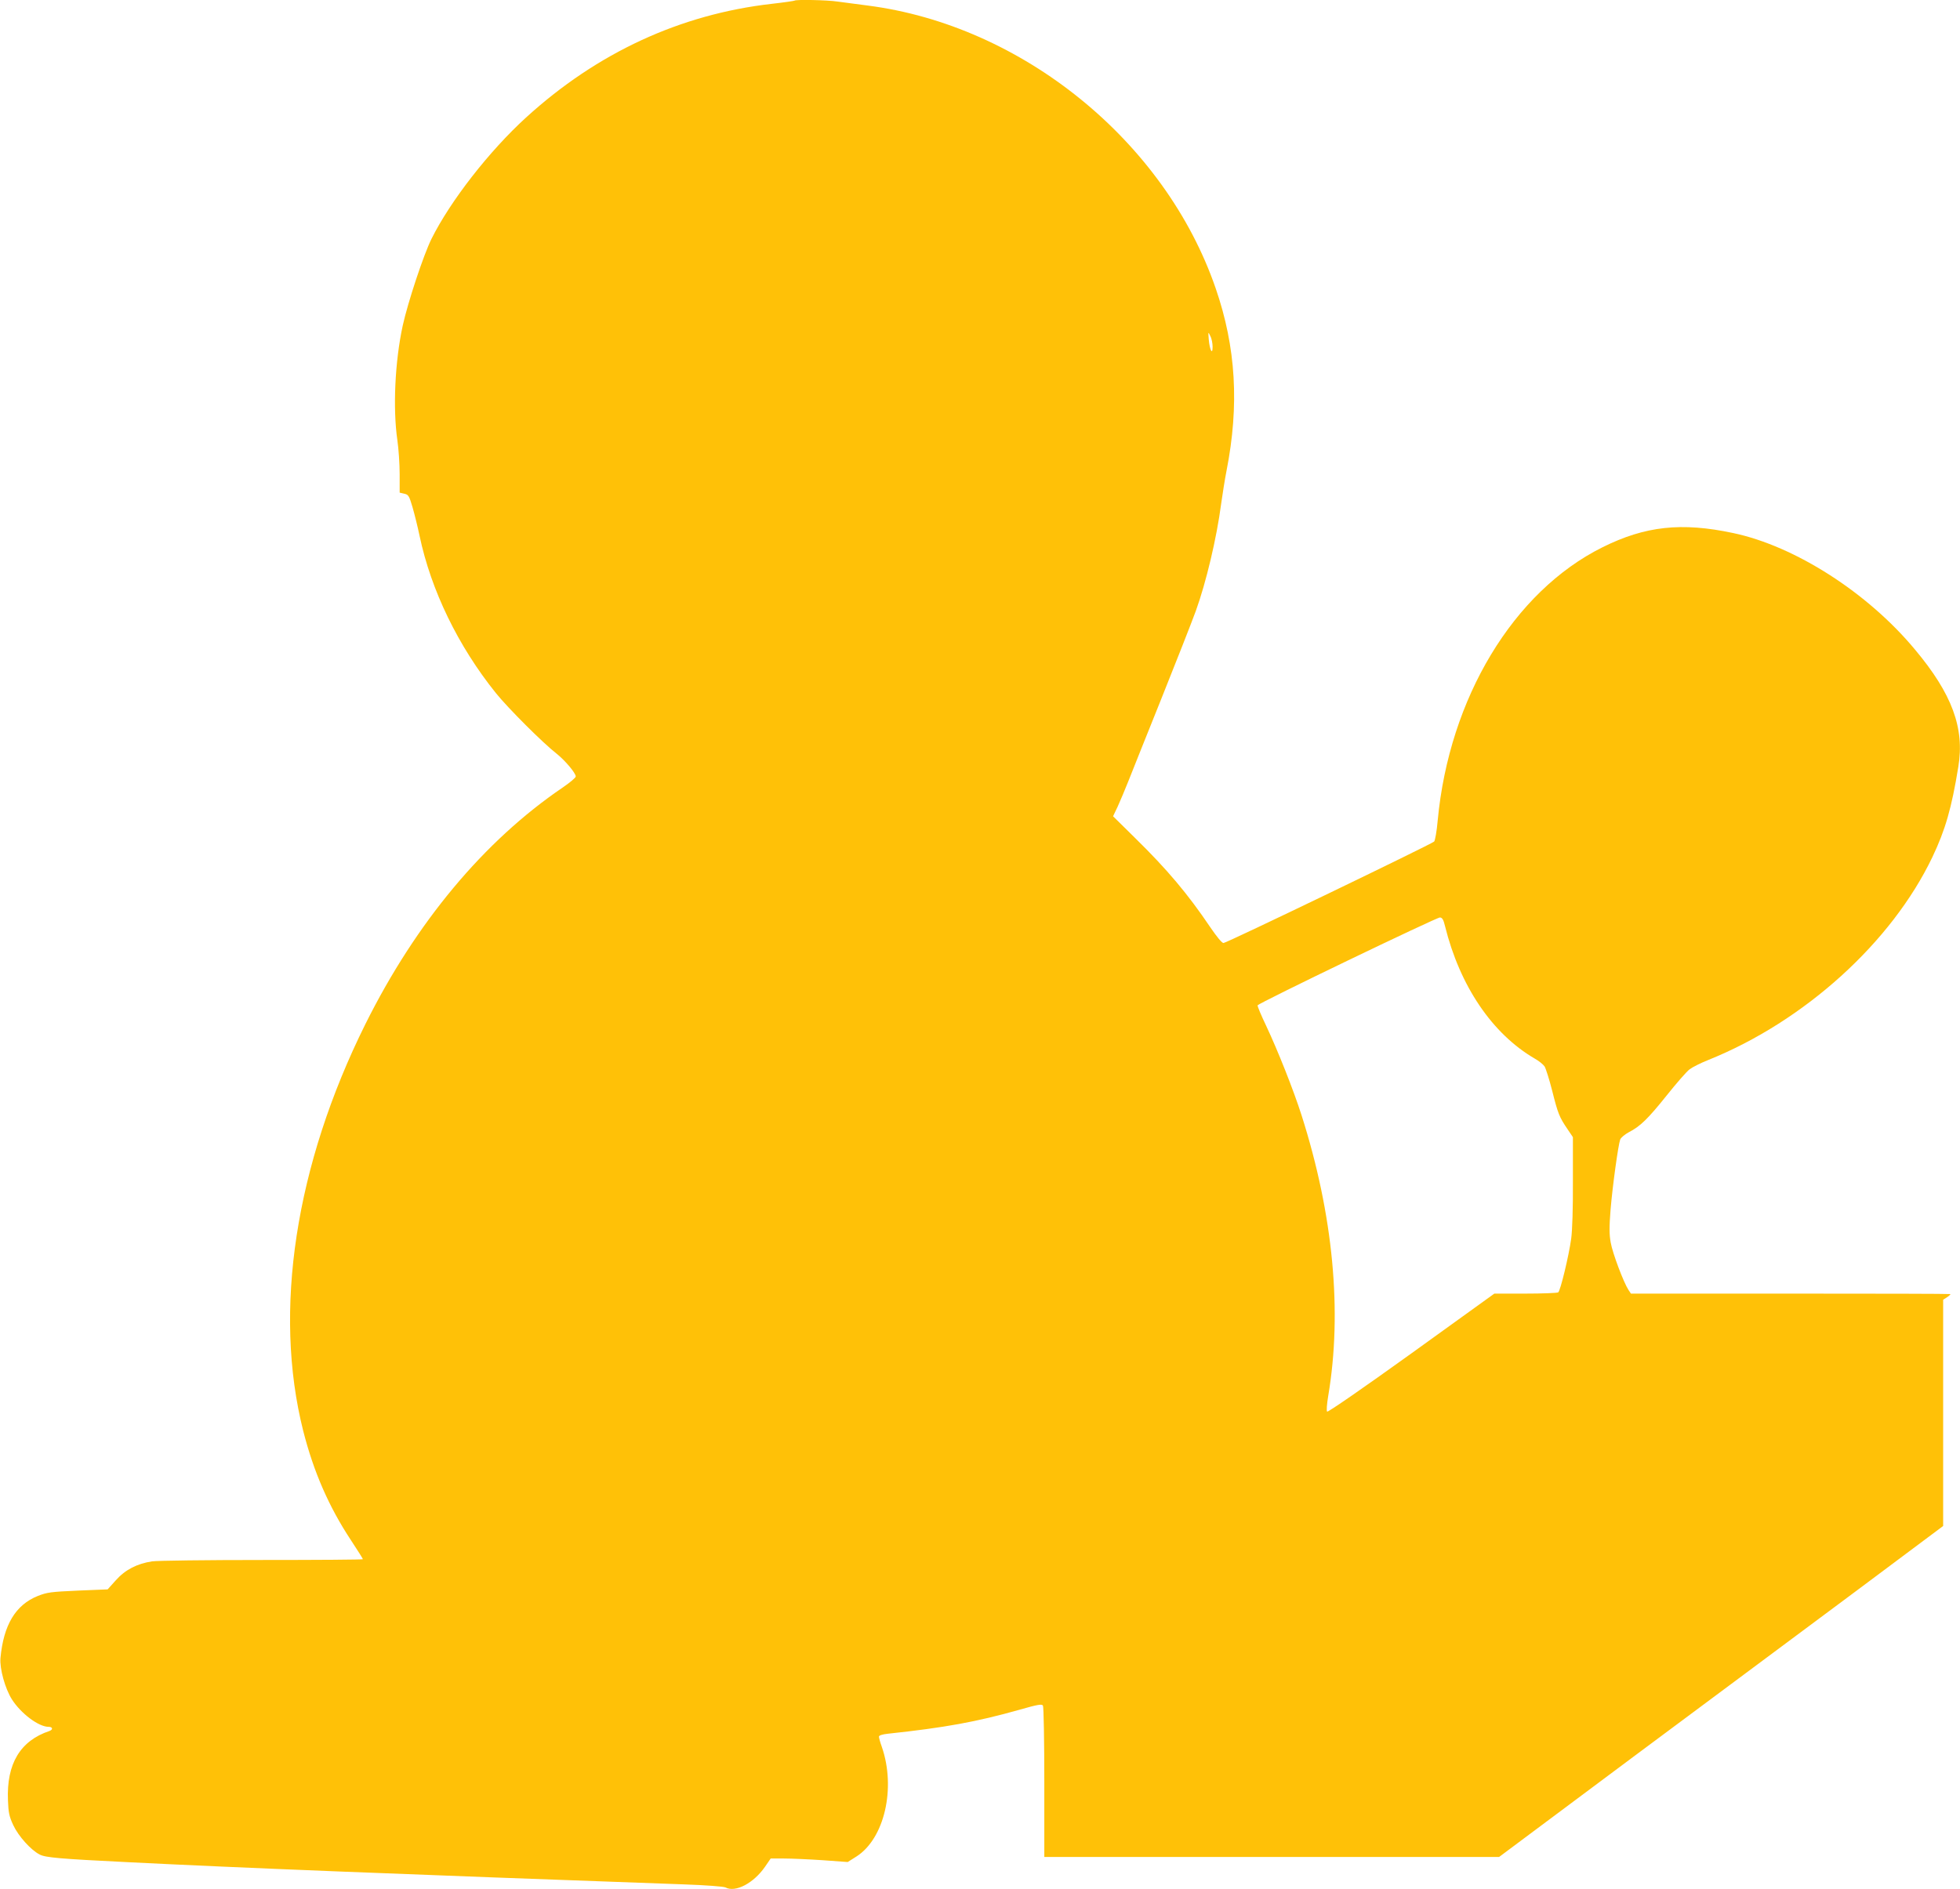 <?xml version="1.0" standalone="no"?>
<!DOCTYPE svg PUBLIC "-//W3C//DTD SVG 20010904//EN"
 "http://www.w3.org/TR/2001/REC-SVG-20010904/DTD/svg10.dtd">
<svg version="1.0" xmlns="http://www.w3.org/2000/svg"
 width="1280pt" height="1234pt" viewBox="0 0 1280 1234"
 preserveAspectRatio="xMidYMid meet">
<g transform="translate(0,1234) scale(0.1,-0.1)"
fill="#ffc107" stroke="none">
<path d="M5189 12336 c-2 -2 -69 -12 -149 -21 -597 -68 -1140 -319 -1605 -743
-239 -218 -493 -543 -617 -792 -52 -105 -154 -413 -188 -567 -51 -235 -65
-541 -35 -748 8 -55 15 -155 15 -222 l0 -121 30 -7 c27 -6 32 -13 54 -88 13
-45 34 -129 46 -187 75 -356 252 -721 499 -1028 80 -99 306 -325 397 -396 55
-44 124 -126 124 -148 0 -8 -38 -40 -85 -72 -515 -350 -959 -883 -1289 -1546
-458 -922 -603 -1874 -406 -2656 68 -268 168 -497 312 -715 43 -65 78 -121 78
-124 0 -3 -296 -5 -657 -5 -362 0 -686 -4 -720 -9 -98 -15 -176 -55 -237 -124
l-53 -59 -194 -8 c-177 -8 -201 -11 -262 -35 -145 -58 -224 -189 -244 -406 -6
-68 30 -199 75 -270 59 -92 174 -179 240 -179 26 0 30 -18 5 -27 -191 -64
-281 -214 -271 -453 3 -81 8 -105 35 -163 34 -72 115 -162 172 -191 38 -20
131 -28 576 -50 735 -37 1737 -77 3631 -145 145 -5 260 -14 272 -20 65 -35
184 28 258 135 l37 54 86 0 c47 0 161 -5 252 -11 l165 -12 57 36 c183 117 259
446 166 716 -11 30 -19 60 -19 67 0 8 21 15 58 19 373 40 577 77 861 157 118
34 145 38 152 27 5 -8 9 -233 9 -501 l0 -488 1485 0 1485 0 887 662 c489 363
1141 850 1451 1080 l562 420 0 739 0 739 25 16 c14 9 24 19 22 21 -3 2 -473 3
-1045 3 l-1041 0 -16 24 c-32 49 -104 240 -116 309 -10 56 -10 100 -1 215 13
157 50 423 63 459 5 12 30 33 56 47 74 38 124 86 248 241 63 79 130 156 149
170 18 14 74 42 122 61 629 253 1198 769 1464 1326 84 177 125 318 169 589 42
253 -41 477 -283 766 -309 372 -784 676 -1187 761 -338 72 -575 46 -854 -93
-581 -289 -1001 -985 -1076 -1785 -6 -69 -17 -130 -23 -137 -17 -17 -1356
-663 -1376 -663 -10 0 -44 41 -86 103 -147 218 -282 378 -491 583 l-144 142
30 63 c16 35 48 111 71 169 23 58 119 299 214 535 95 237 196 494 225 573 68
188 137 479 166 702 9 63 24 160 35 215 84 428 62 807 -71 1192 -331 961
-1264 1718 -2274 1847 -71 9 -160 21 -197 26 -66 10 -271 14 -279 6z m2730
-2261 c0 -58 -19 -21 -25 47 -4 52 -4 53 10 23 9 -16 15 -48 15 -70z m1518
-3785 c97 -391 308 -703 586 -865 27 -15 55 -38 64 -51 8 -13 31 -85 50 -160
37 -147 46 -171 100 -250 l35 -52 0 -288 c1 -176 -4 -322 -11 -374 -16 -116
-71 -343 -85 -352 -6 -4 -102 -8 -214 -8 l-203 0 -541 -390 c-317 -228 -546
-386 -551 -381 -5 5 -2 48 7 102 93 550 33 1185 -174 1834 -53 166 -156 425
-231 584 -33 69 -58 129 -56 134 4 14 1171 576 1191 574 15 -1 23 -15 33 -57z"/>
</g>
</svg>
